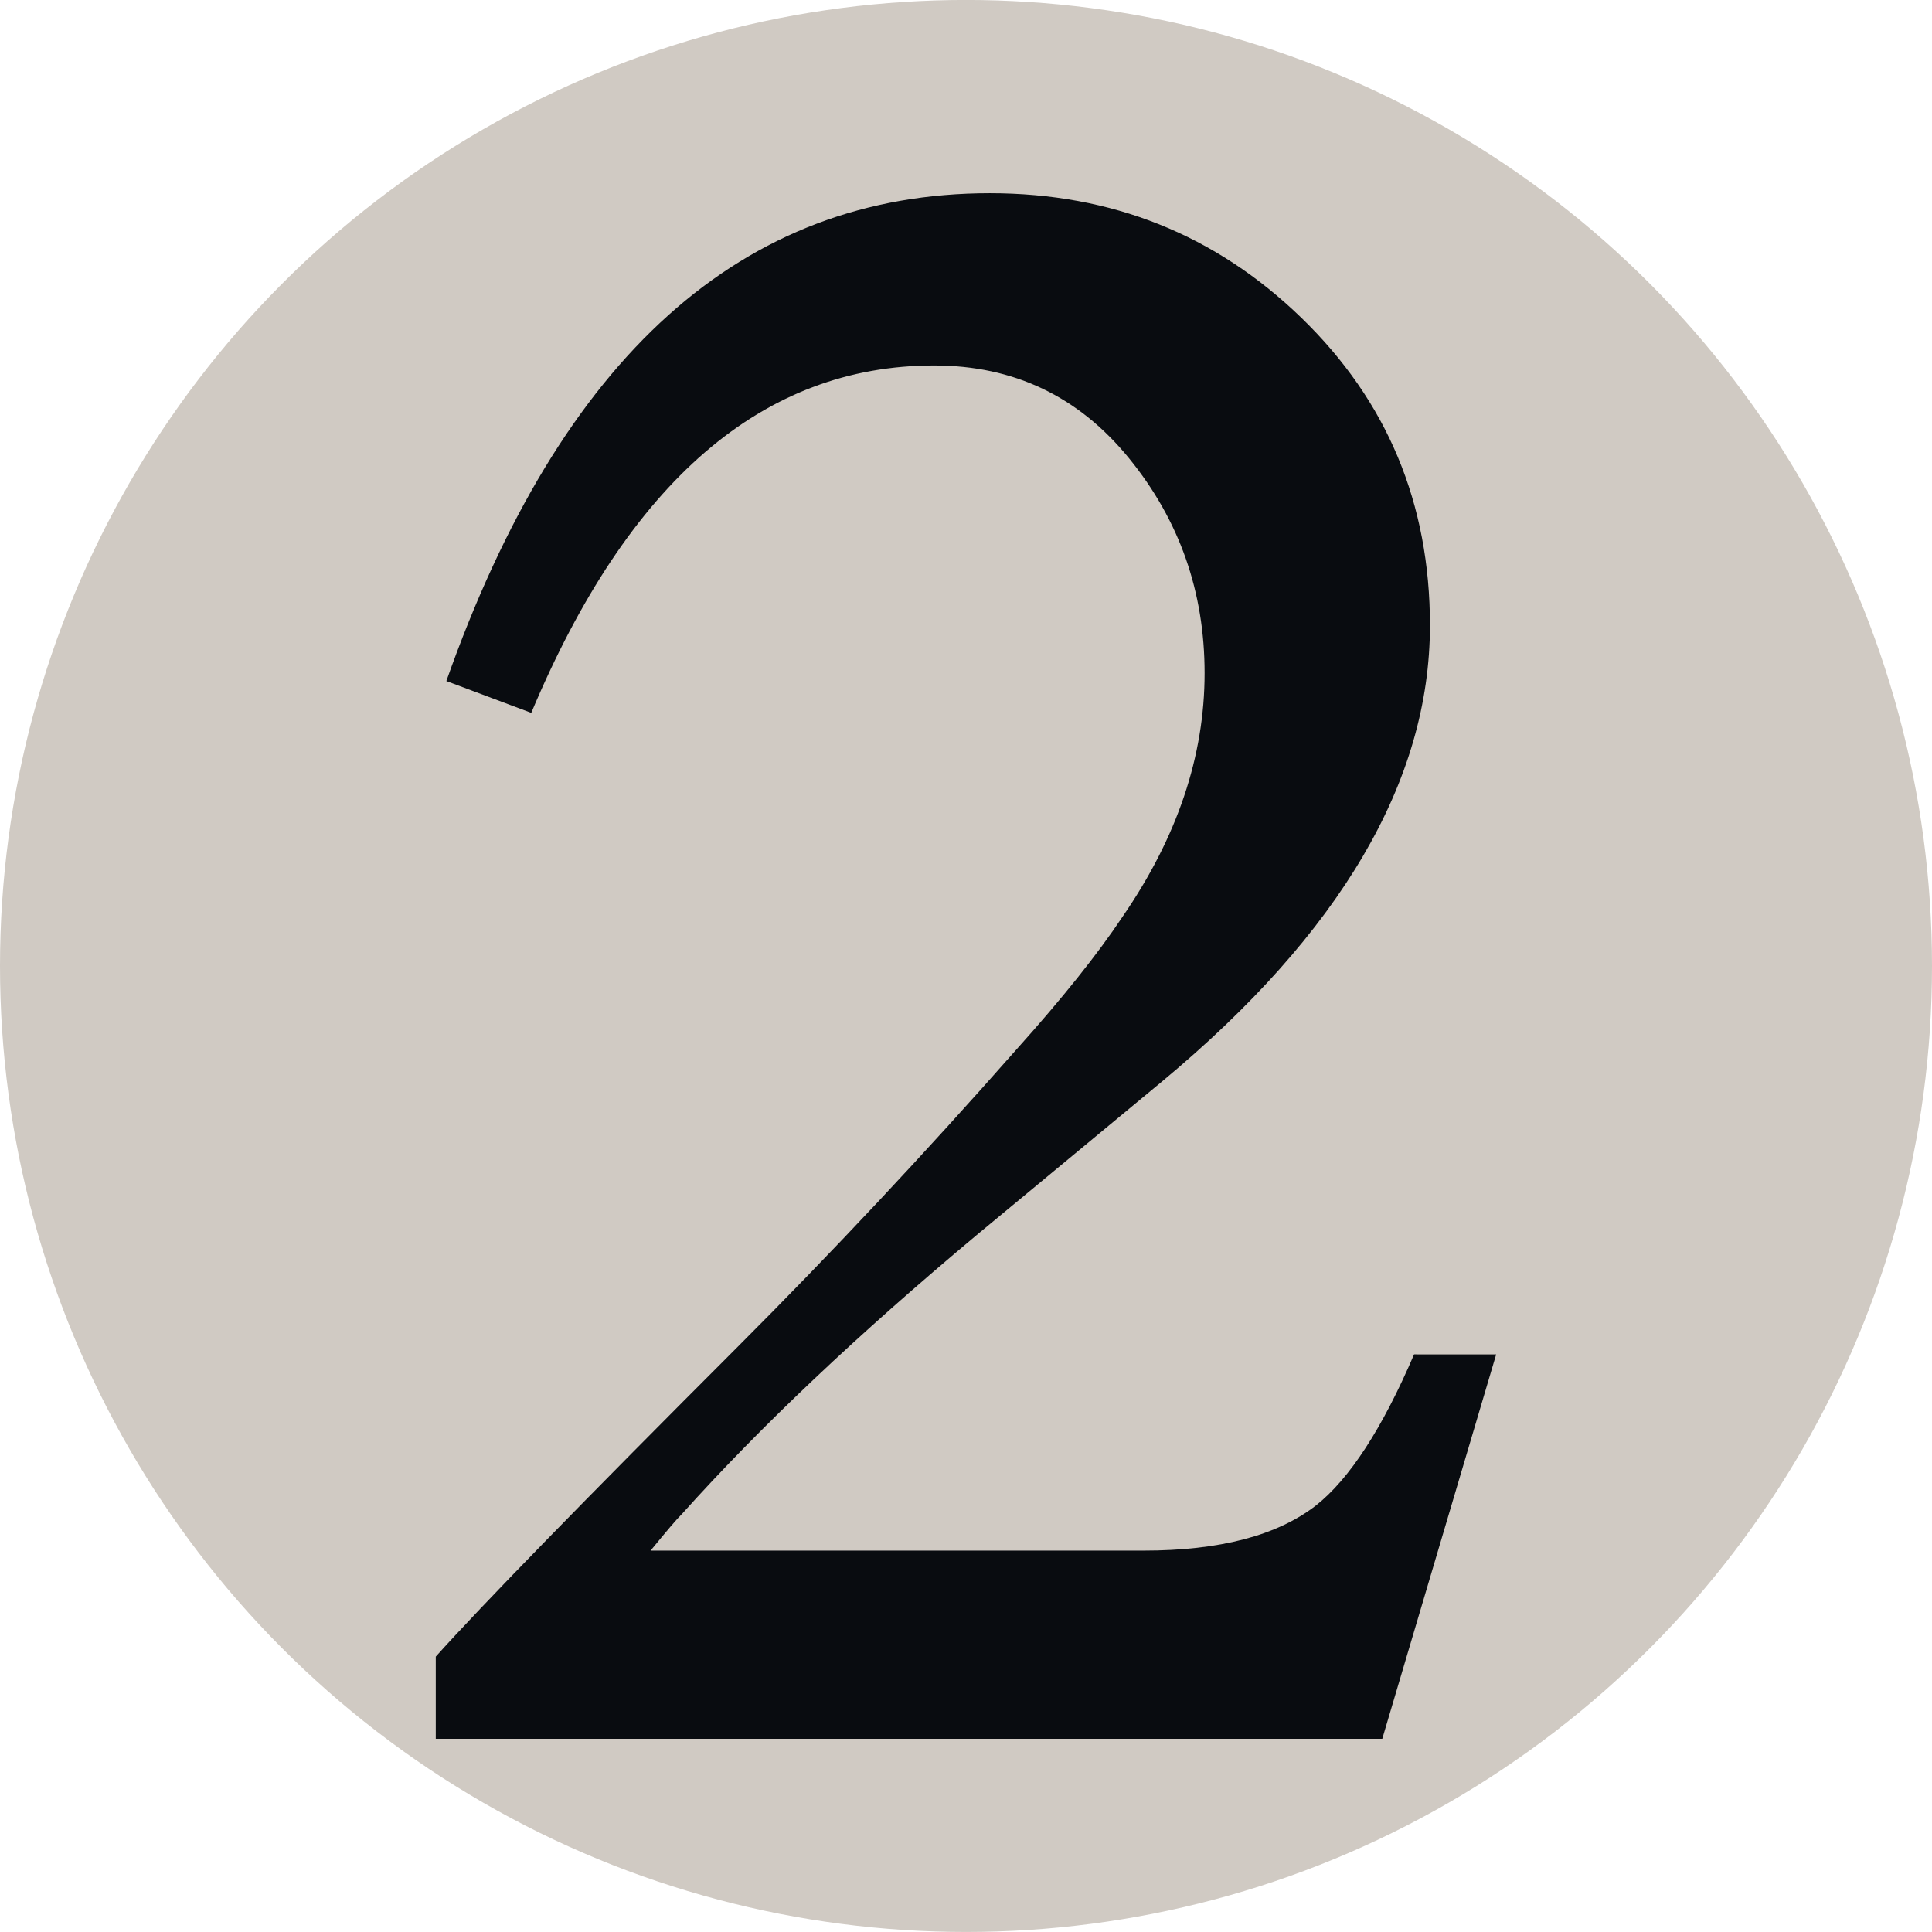 <?xml version="1.0" encoding="utf-8"?>
<!-- Generator: Adobe Illustrator 15.0.0, SVG Export Plug-In . SVG Version: 6.00 Build 0)  -->
<!DOCTYPE svg PUBLIC "-//W3C//DTD SVG 1.1//EN" "http://www.w3.org/Graphics/SVG/1.1/DTD/svg11.dtd">
<svg version="1.1" id="Layer_1" xmlns="http://www.w3.org/2000/svg" xmlns:xlink="http://www.w3.org/1999/xlink" x="0px" y="0px"
	 width="100px" height="100px" viewBox="0 0 100 100" enable-background="new 0 0 100 100" xml:space="preserve">
<g>
	<circle fill="#D0CAC3" cx="50" cy="49.998" r="50"/>
</g>
<path fill="#090C10" d="M77.442,70.103l-5.896,19.898H22.555v-4.254c2.38-2.652,7.595-8.001,15.646-16.053
	c4.848-4.852,9.649-9.972,14.407-15.371c2.378-2.651,4.21-4.942,5.487-6.862c2.836-4.114,4.255-8.32,4.255-12.624
	c0-4.204-1.301-7.912-3.908-11.112c-2.607-3.204-5.97-4.808-10.09-4.808c-8.871,0-15.823,5.998-20.854,17.98l-4.395-1.647
	c5.947-16.829,15.321-25.249,28.131-25.249c6.313,0,11.687,2.149,16.124,6.448c4.439,4.3,6.656,9.604,6.656,15.92
	c0,8.052-4.617,15.918-13.858,23.601l-9.604,7.956c-6.131,5.127-11.212,9.929-15.231,14.412c-0.28,0.273-0.826,0.916-1.647,1.921
	h25.521c3.932,0,6.907-0.776,8.918-2.335c1.735-1.372,3.434-3.98,5.08-7.821H77.442z"/>
</svg>

